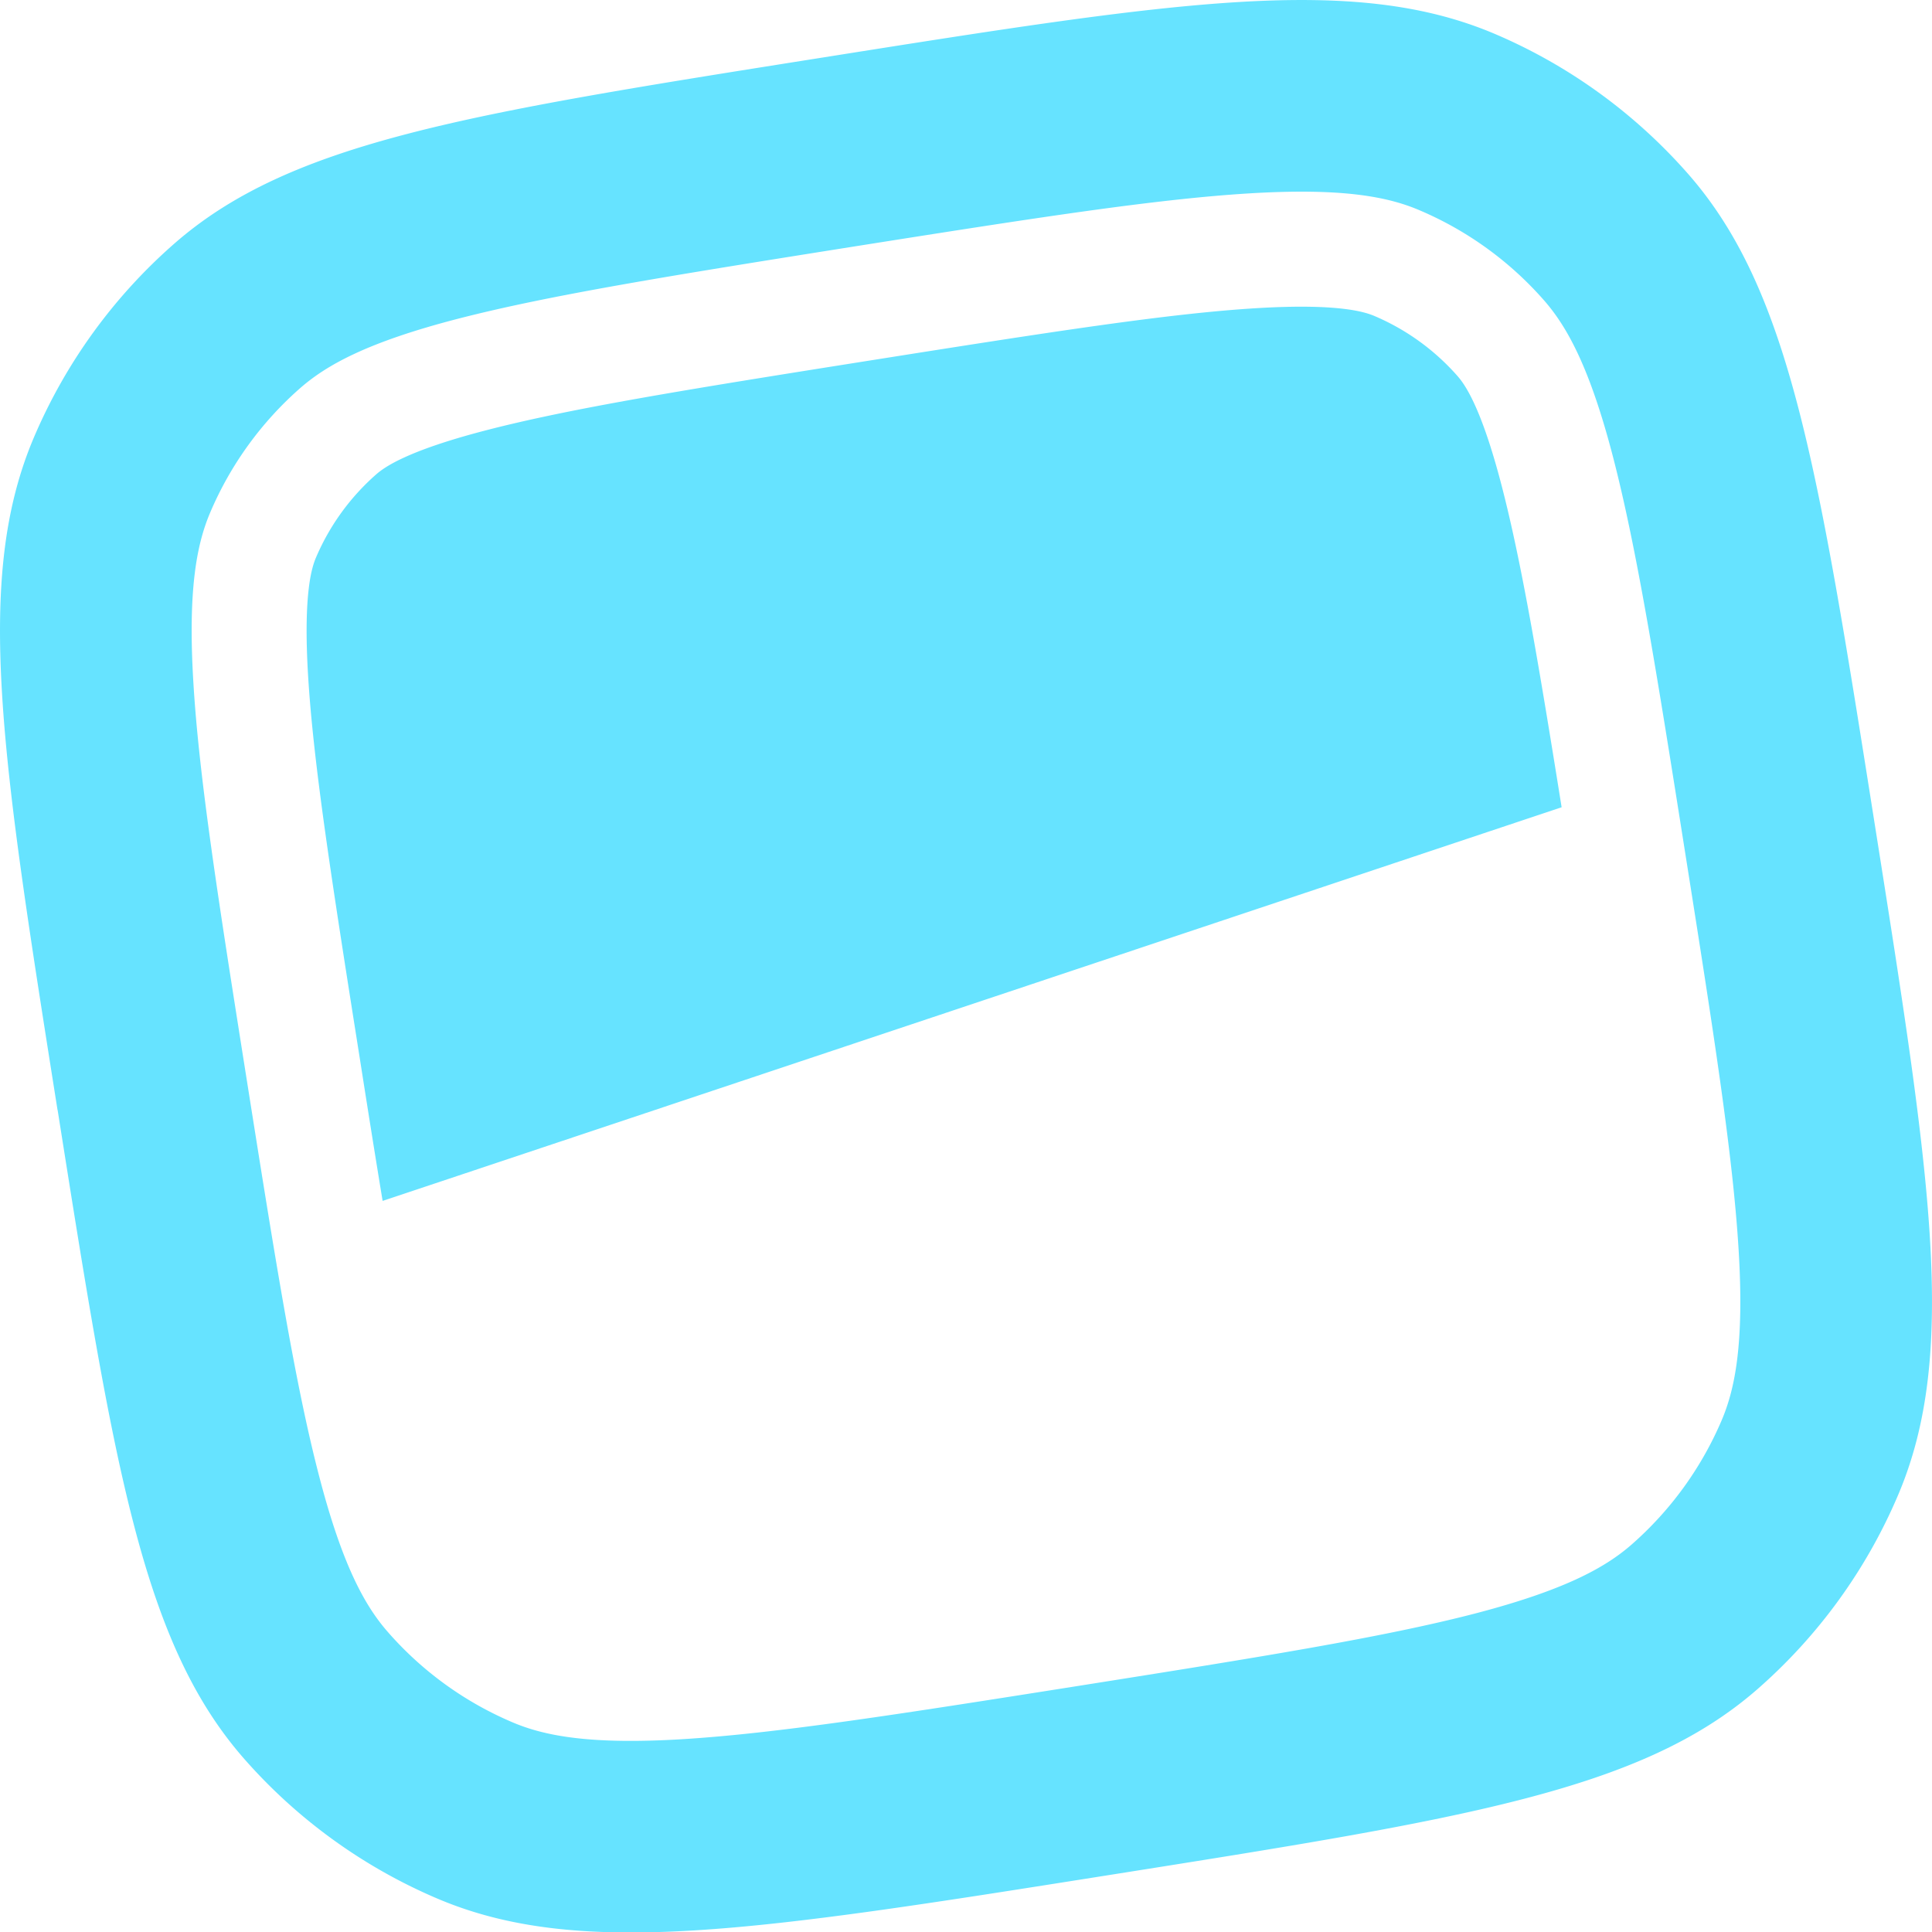 <svg fill="#66E3FF" role="img" viewBox="0 0 24 24" xmlns="http://www.w3.org/2000/svg"><title>Headless UI</title><path d="M4.477 13.195c-0.36-2.274-0.584-3.711-0.65-4.805-0.062-1.035 0.051-1.354 0.1-1.468 0.169-0.395 0.424-0.746 0.746-1.029 0.093-0.081 0.363-0.288 1.366-0.548 1.06-0.275 2.496-0.507 4.769-0.867 2.274-0.36 3.71-0.584 4.804-0.65 1.034-0.062 1.354 0.051 1.468 0.1 0.395 0.169 0.746 0.424 1.029 0.747 0.08 0.093 0.287 0.362 0.547 1.366 0.242 0.933 0.45 2.156 0.743 3.987l-14.646 4.89c-0.085-0.515-0.176-1.085-0.276-1.723Zm-3.762 0.596C0.018 9.39-0.33 7.19 0.425 5.425a6.665 6.665 0 0 1 1.743-2.401C3.614 1.76 5.813 1.413 10.211 0.716c4.4-0.698 6.6-1.046 8.367-0.291 0.92 0.393 1.74 0.99 2.399 1.743 1.264 1.447 1.612 3.647 2.308 8.047 0.697 4.4 1.045 6.601 0.29 8.366a6.664 6.664 0 0 1-1.743 2.402c-1.445 1.263-3.645 1.611-8.045 2.308-4.398 0.697-6.598 1.045-8.363 0.29a6.666 6.666 0 0 1-2.4-1.743c-1.263-1.448-1.611-3.648-2.308-8.048H0.715v0.001Zm7.759 7.814c1.178-0.072 2.695-0.31 4.94-0.665 2.247-0.356 3.762-0.599 4.905-0.895 1.107-0.288 1.617-0.568 1.947-0.856a4.286 4.286 0 0 0 1.12-1.543c0.172-0.402 0.281-0.974 0.212-2.116-0.071-1.178-0.309-2.696-0.665-4.942-0.355-2.247-0.598-3.763-0.894-4.906-0.287-1.107-0.568-1.618-0.855-1.947a4.285 4.285 0 0 0-1.543-1.12c-0.402-0.174-0.974-0.282-2.116-0.213-1.178 0.071-2.694 0.309-4.94 0.664-2.246 0.357-3.762 0.6-4.905 0.896-1.107 0.287-1.616 0.568-1.946 0.855a4.286 4.286 0 0 0-1.12 1.543c-0.173 0.403-0.281 0.974-0.212 2.116 0.07 1.179 0.308 2.696 0.664 4.943 0.356 2.246 0.598 3.762 0.895 4.905 0.287 1.108 0.567 1.618 0.855 1.947 0.423 0.485 0.95 0.868 1.543 1.121 0.402 0.173 0.973 0.282 2.116 0.213Z"/></svg>